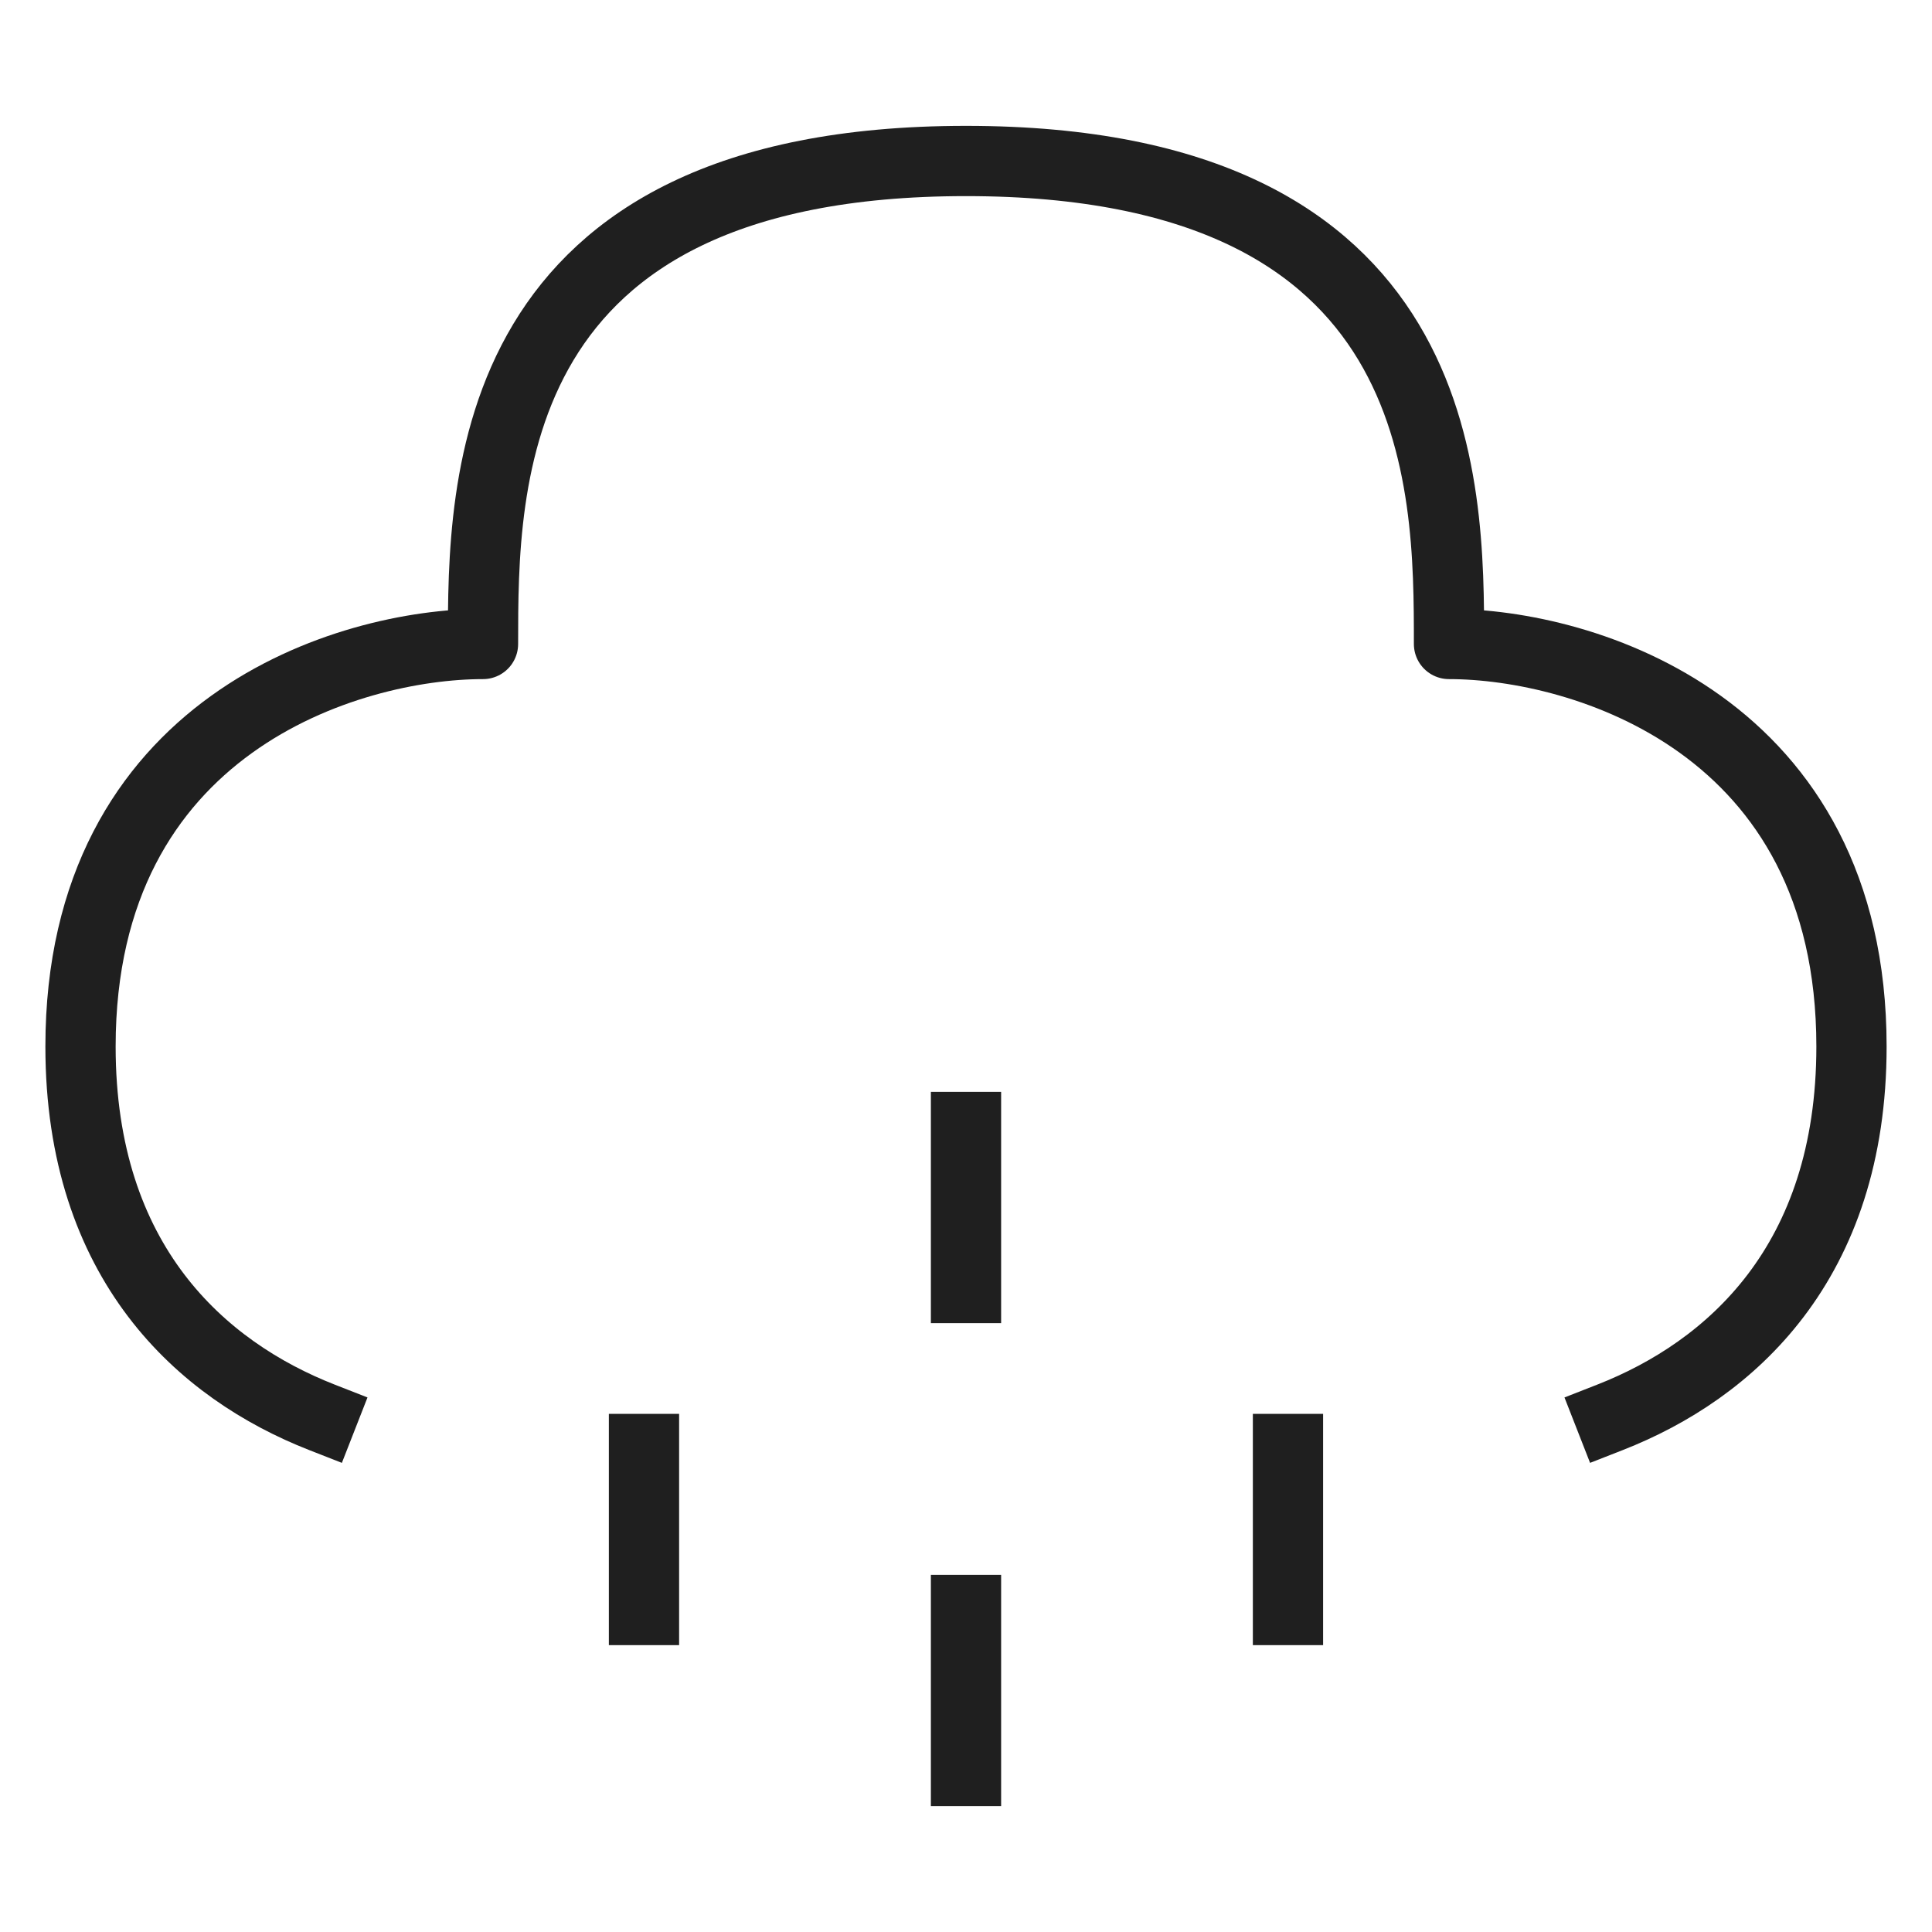 <svg width="55" height="55" viewBox="0 0 55 55" fill="none" xmlns="http://www.w3.org/2000/svg">
<path d="M27.5 32.083V36.667M27.5 45.833V50.417M18.333 41.25V45.833M36.666 41.25V45.833M45.833 40.349C49.257 39.009 52.708 35.954 52.708 29.792C52.708 20.625 45.07 18.333 41.25 18.333C41.25 13.75 41.25 4.583 27.5 4.583C13.75 4.583 13.75 13.75 13.75 18.333C9.93 18.333 2.292 20.625 2.292 29.792C2.292 35.954 5.743 39.009 9.166 40.349" stroke="#1F1F1F" stroke-width="2" stroke-linecap="square" stroke-linejoin="round"/>
</svg>
